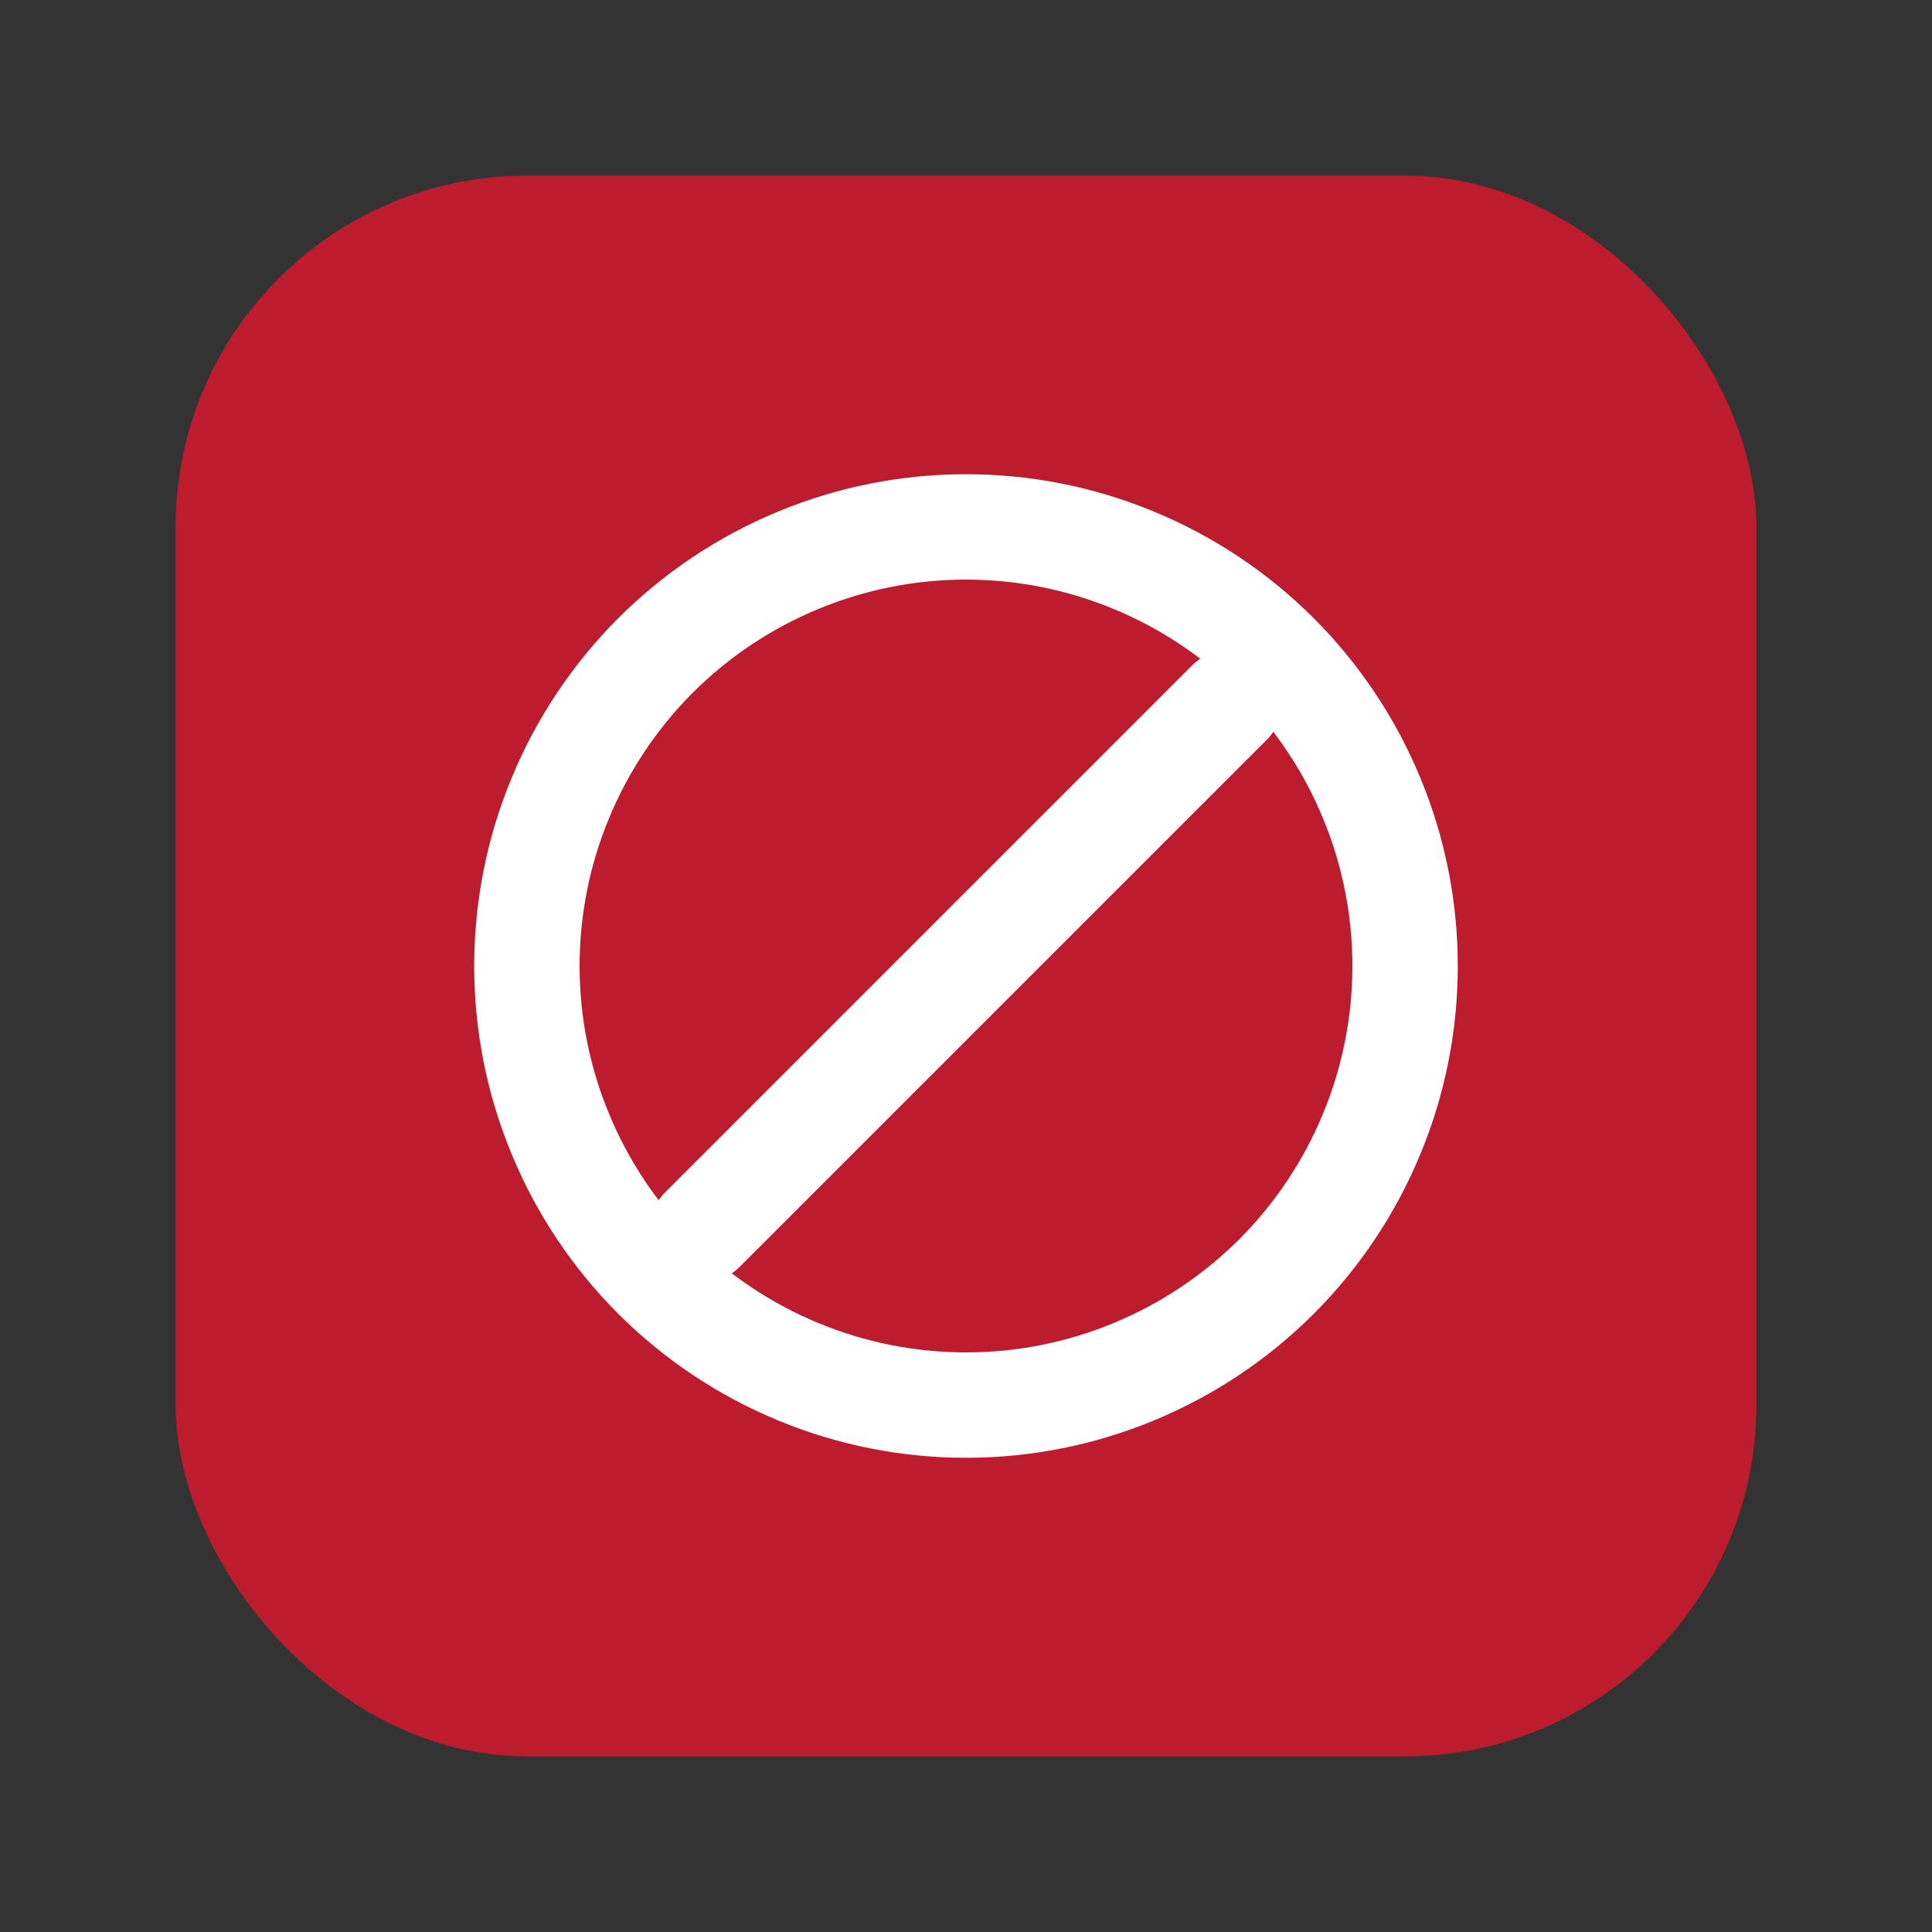 <svg width="22" height="22" viewBox="0 0 22 22" fill="none" xmlns="http://www.w3.org/2000/svg">
<rect x="0" y="0" width="22" height="22" fill="#333333" stroke="none"/>
<rect x="2" y="2" width="18" height="18" rx="4" fill="#BD1C2E"/>
<path d="M6 11C6 11.657 6.129 12.307 6.381 12.913C6.632 13.52 7 14.071 7.464 14.536C7.929 15 8.48 15.368 9.087 15.619C9.693 15.871 10.343 16 11 16C11.657 16 12.307 15.871 12.913 15.619C13.52 15.368 14.071 15 14.536 14.536C15 14.071 15.368 13.52 15.619 12.913C15.871 12.307 16 11.657 16 11C16 10.343 15.871 9.693 15.619 9.087C15.368 8.48 15 7.929 14.536 7.464C14.071 7 13.52 6.632 12.913 6.381C12.307 6.129 11.657 6 11 6C10.343 6 9.693 6.129 9.087 6.381C8.48 6.632 7.929 7 7.464 7.464C7 7.929 6.632 8.48 6.381 9.087C6.129 9.693 6 10.343 6 11Z" stroke="white" stroke-width="1.2" stroke-linecap="round" stroke-linejoin="round"/>
<path d="M14 8L8 14" stroke="white" stroke-width="1.2" stroke-linecap="round" stroke-linejoin="round"/>
</svg>
